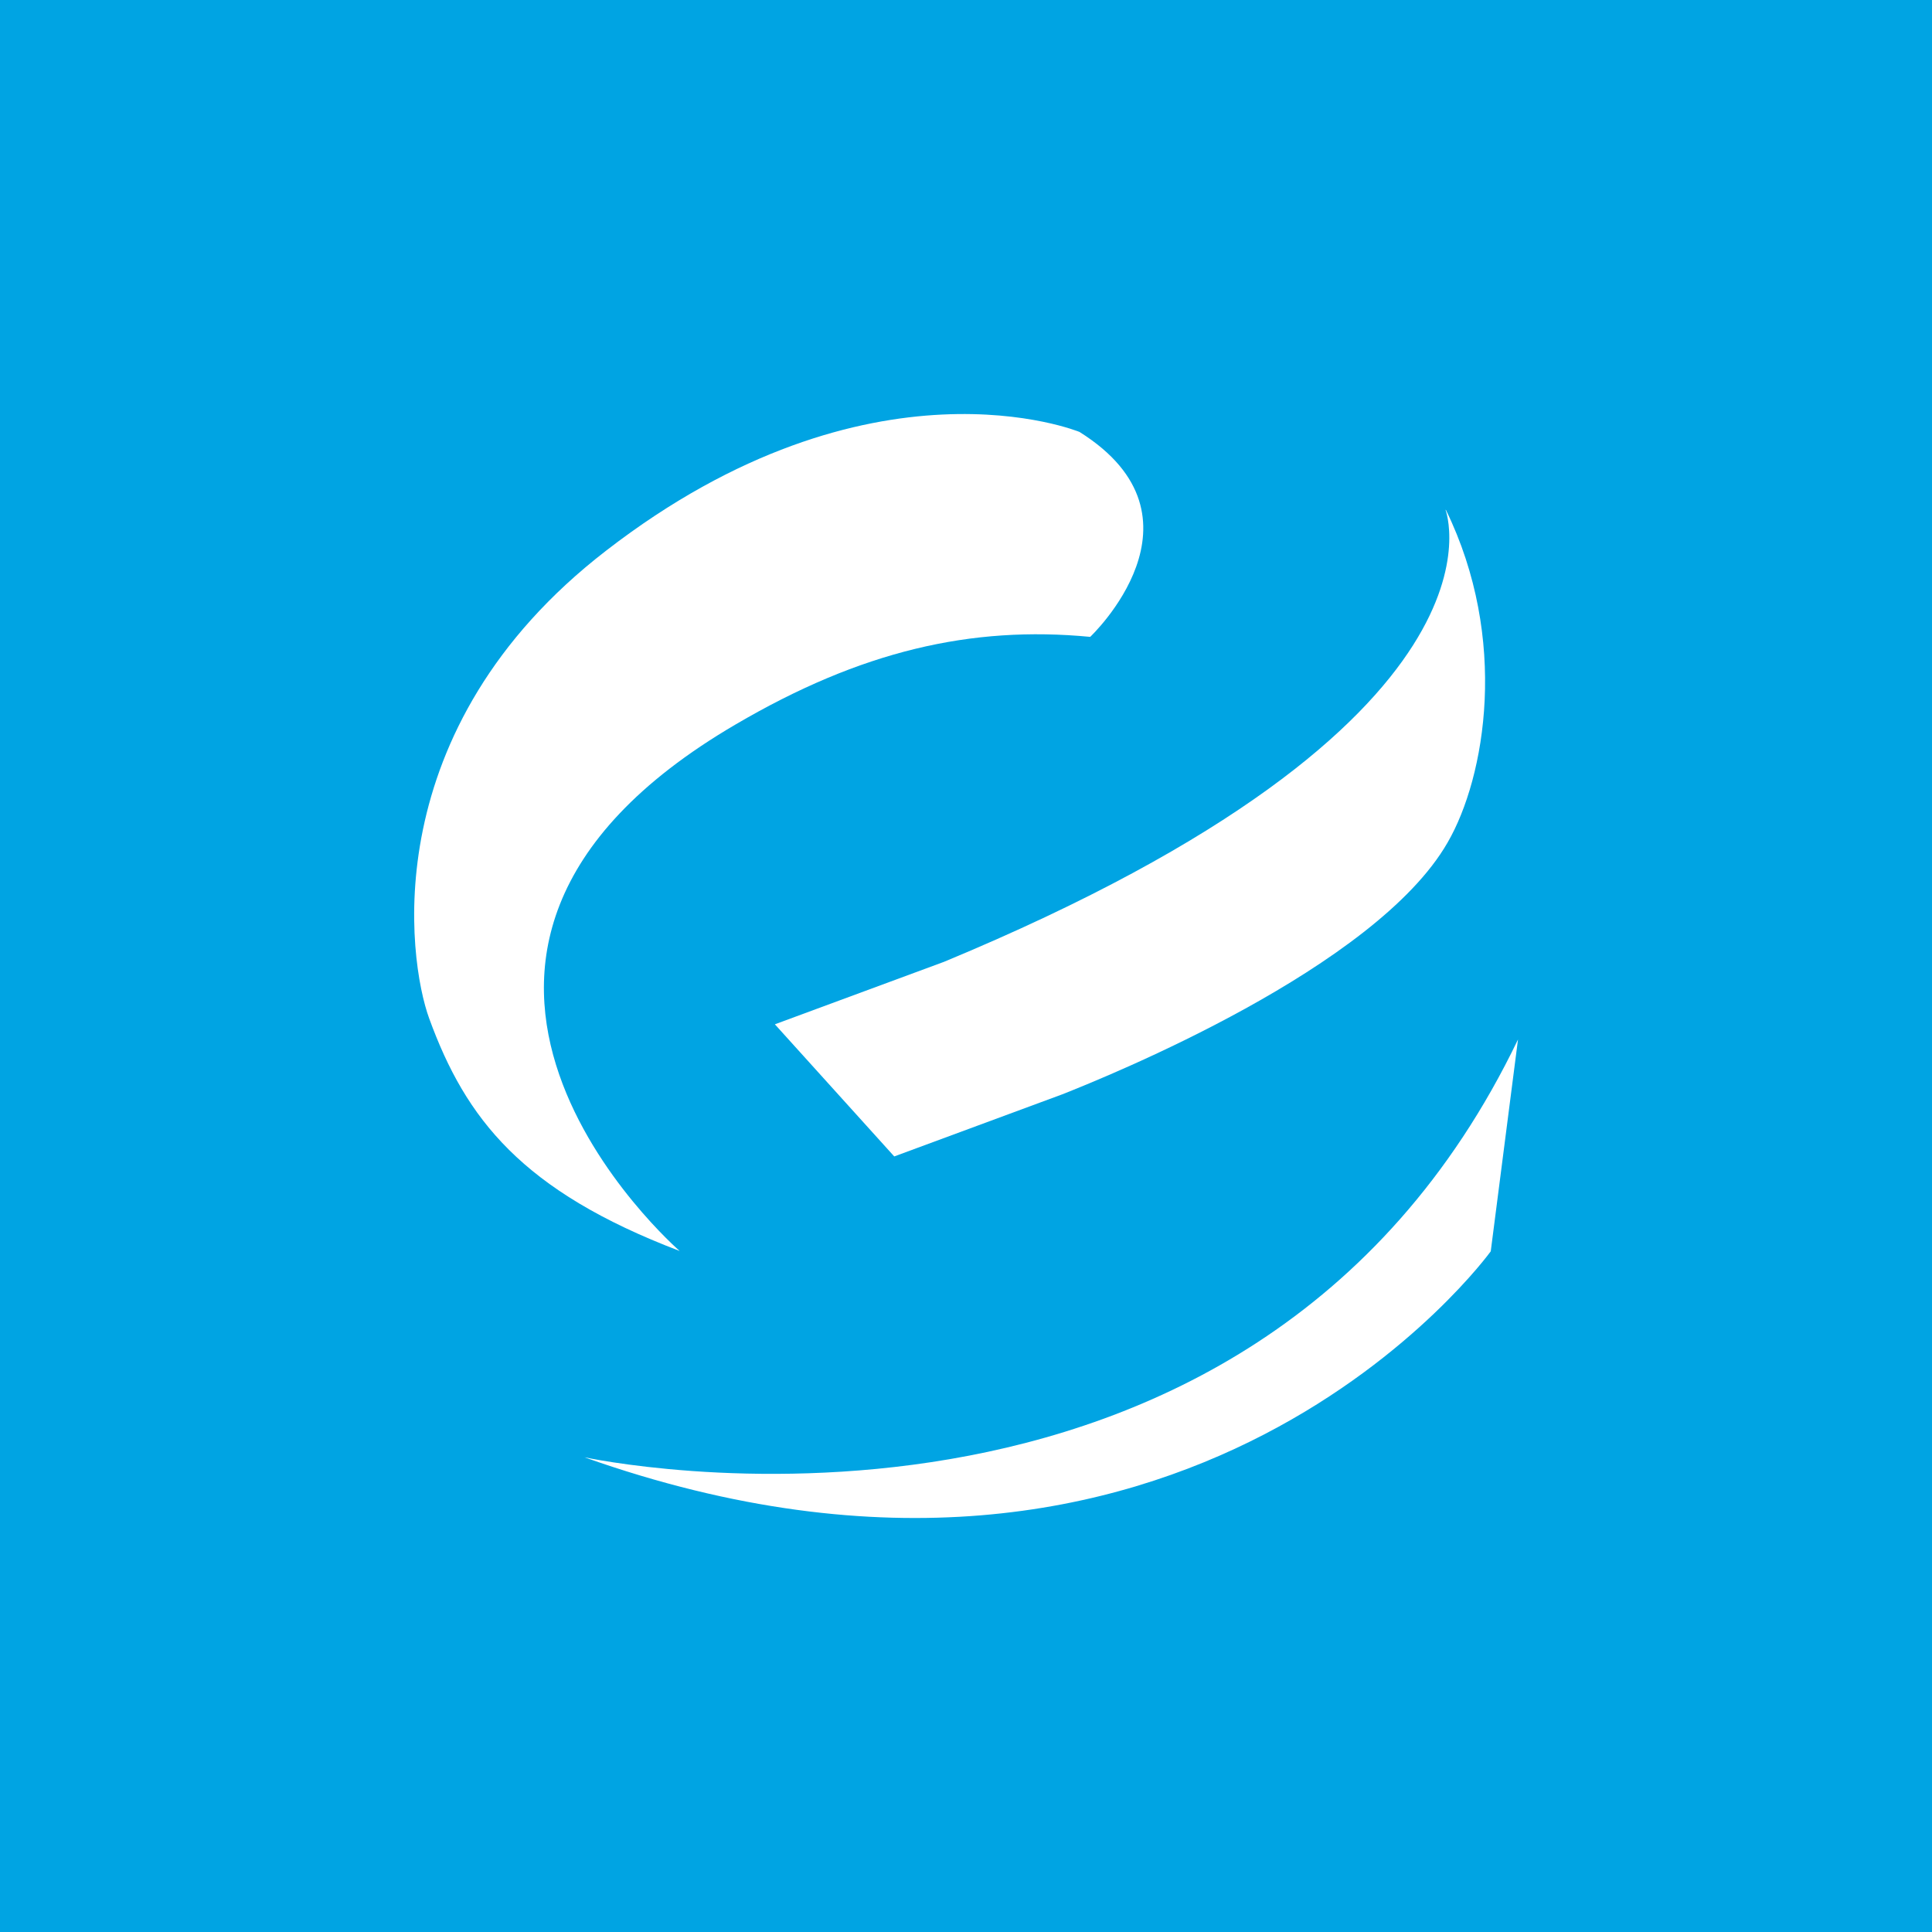 <svg xmlns="http://www.w3.org/2000/svg" width="56" height="56" viewBox="0 0 56 56"><path fill="#00A4E3" d="M0 0h56v56H0z"/><path d="M16.94 42.24c17.5 6.2 26.27-5.97 26.27-5.97l.79-6.14c-7.83 16.29-27.06 12.11-27.06 12.11zM41.9 14.78s2.33 6.1-14.54 13.1l-4.9 1.81 3.46 3.83 4.87-1.8c1.34-.53 9.08-3.66 11.17-7.3 1.1-1.9 1.78-5.9-.05-9.64z" fill="#fff"/><path d="M21.32 21c3.63-2.13 6.83-2.87 10.28-2.54 0 0 3.66-3.45-.31-5.94 0 0-6.05-2.49-13.72 3.44-6.7 5.17-5.75 11.86-5.13 13.56 1.06 2.91 2.69 5 7.26 6.74 0 0-9.85-8.55 1.62-15.26z" fill="#fff"/></svg>